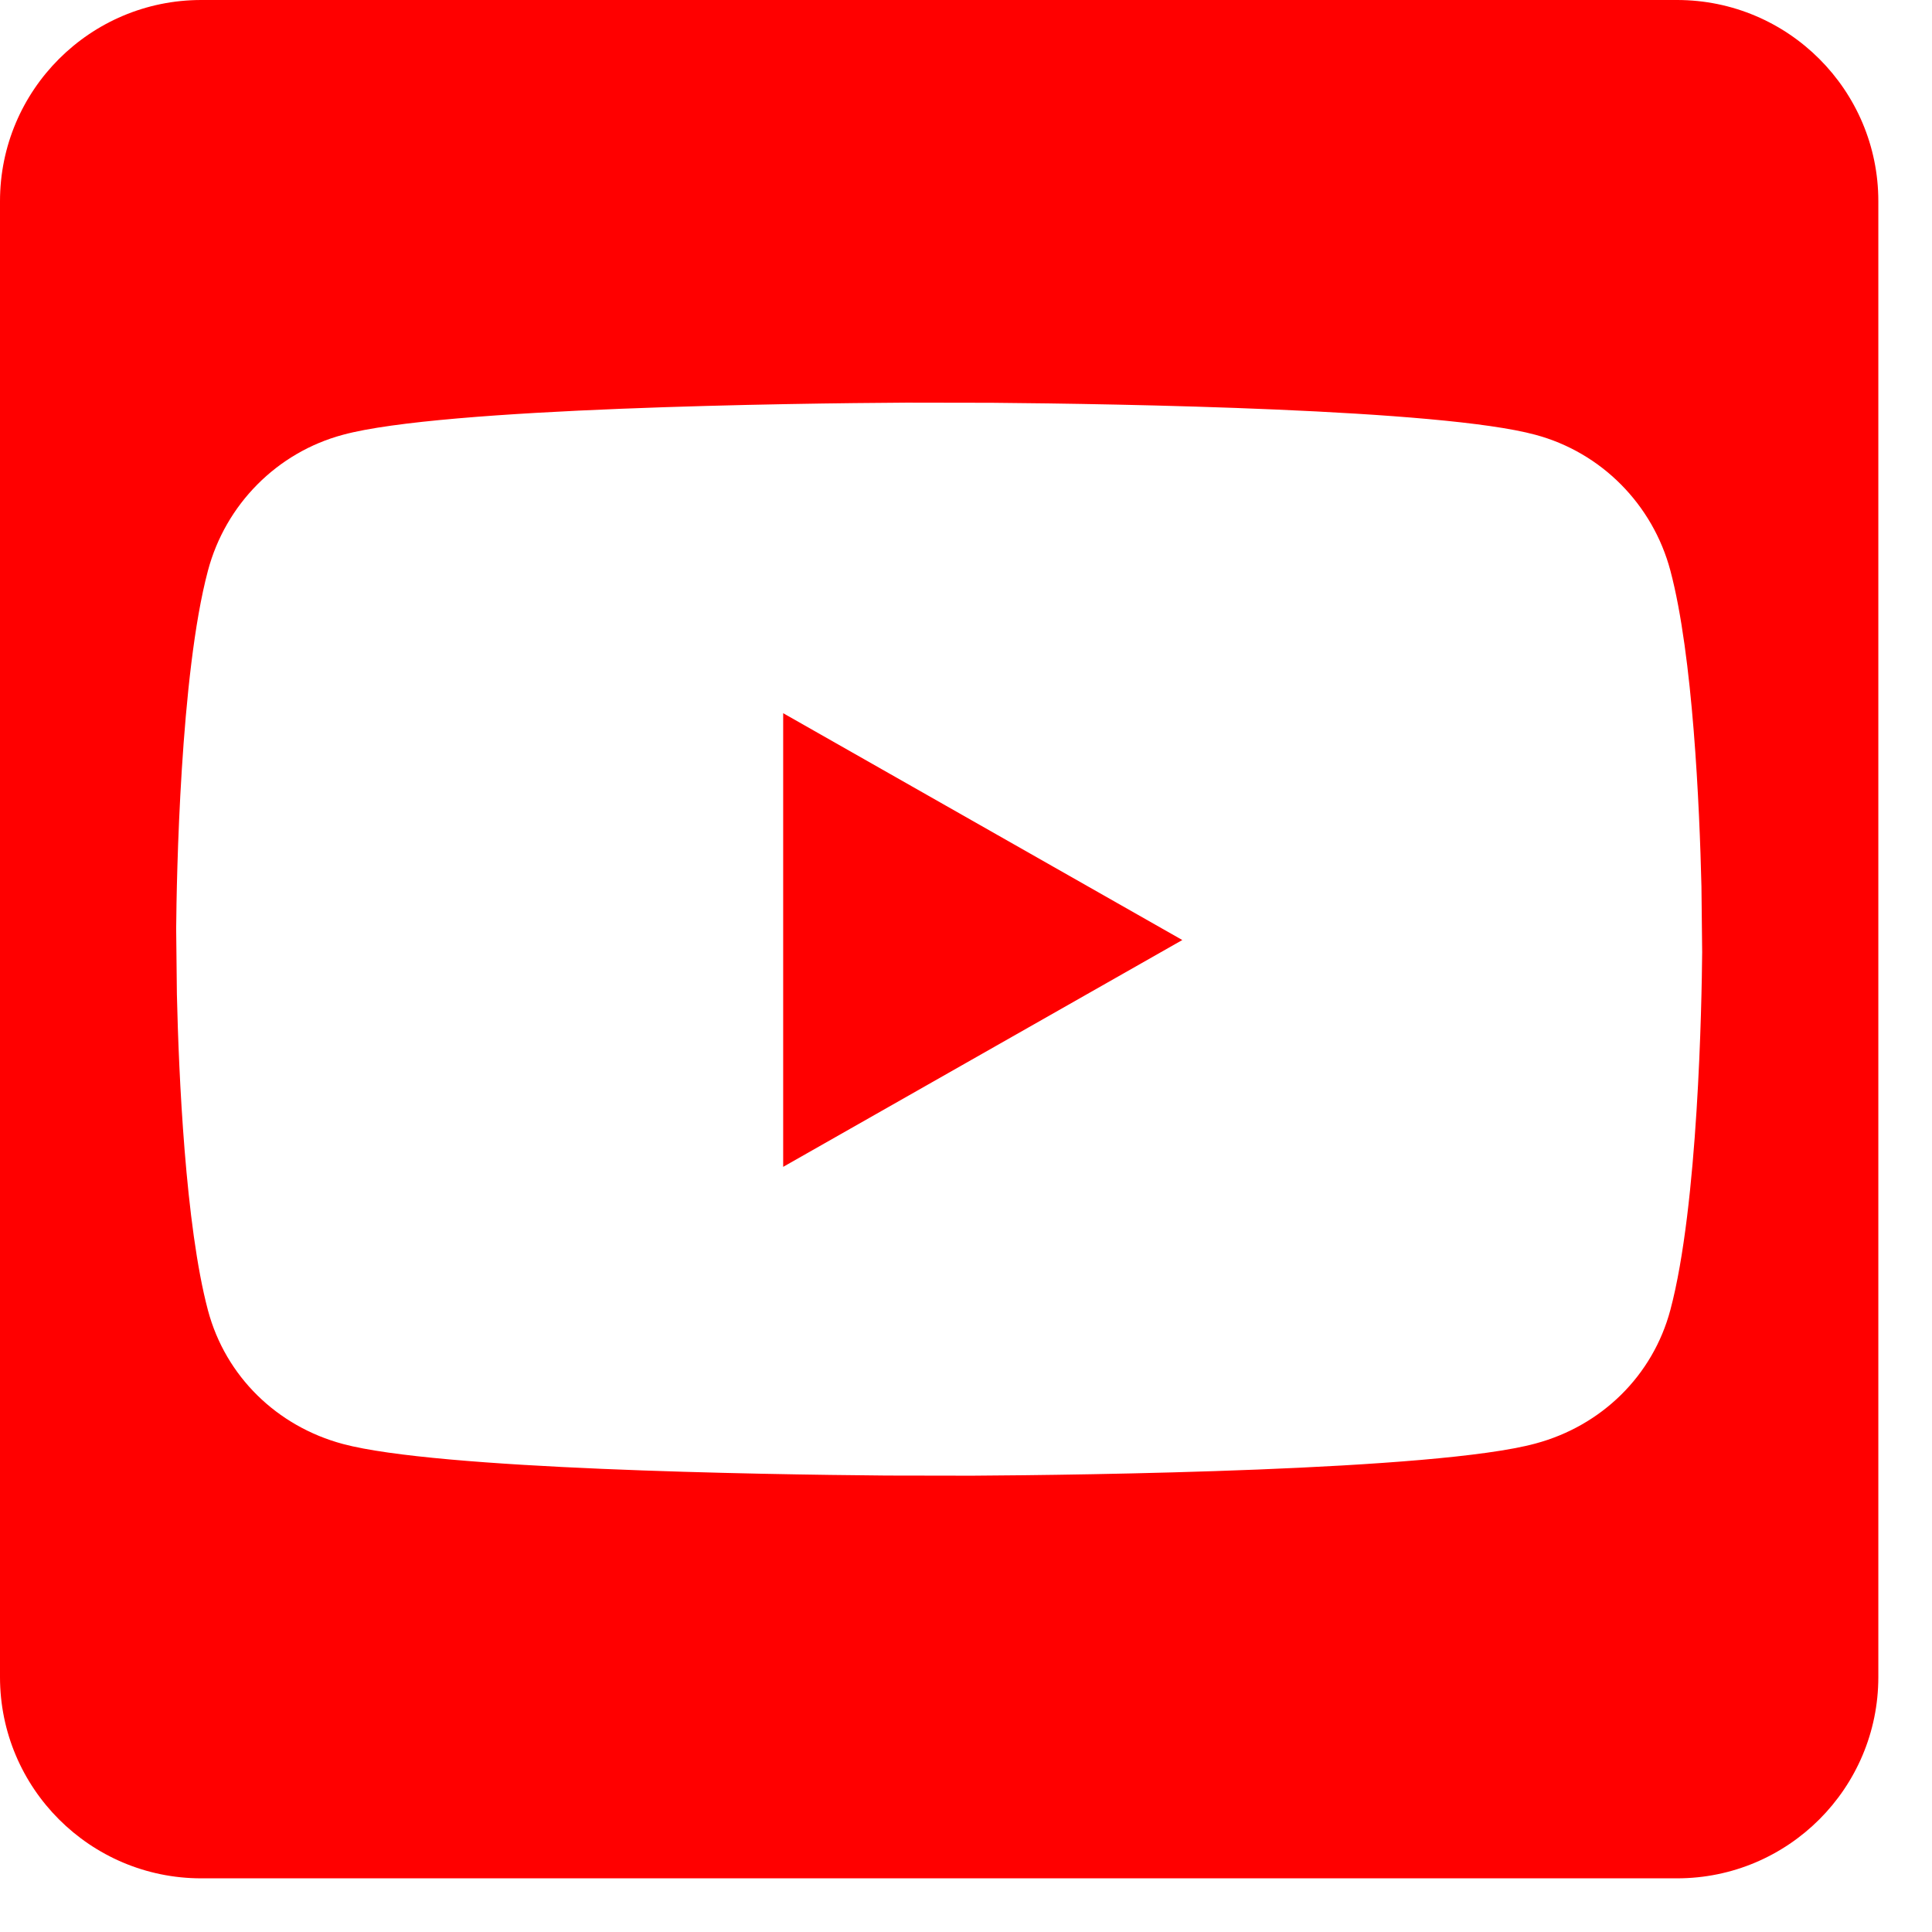<?xml version="1.0" encoding="UTF-8"?>
<svg width="27px" height="27px" viewBox="0 0 27 27" version="1.1" xmlns="http://www.w3.org/2000/svg" xmlns:xlink="http://www.w3.org/1999/xlink">
    <!-- Generator: Sketch 58 (84663) - https://sketch.com -->
    <title>logo/youtube-square</title>
    <desc>Created with Sketch.</desc>
    <g id="logo/youtube-square" stroke="none" stroke-width="1" fill="none" fill-rule="evenodd">
        <path d="M10.945,9.967 L10.945,16.307 L16.523,13.137 L10.945,9.967 Z M26.25,2.812 C26.25,1.26 24.99,0 23.437,0 L2.812,0 C1.26,0 0,1.26 0,2.812 L0,23.437 C0,24.99 1.26,26.25 2.812,26.25 L23.437,26.25 C24.99,26.25 26.25,24.99 26.25,23.437 L26.25,2.812 Z M23.778,12.389 L23.788,13.306 C23.782,14.013 23.732,16.85 23.344,18.305 C23.098,19.23 22.377,19.928 21.457,20.174 C20.063,20.553 15.122,20.614 13.585,20.623 L12.387,20.621 C10.605,20.606 6.112,20.534 4.793,20.18 C3.873,19.934 3.152,19.236 2.906,18.311 C2.59,17.121 2.498,15.017 2.472,13.896 L2.462,12.979 C2.468,12.27 2.518,9.429 2.906,7.975 C3.152,7.049 3.873,6.322 4.793,6.076 C6.187,5.697 11.128,5.636 12.665,5.627 L13.863,5.629 C15.645,5.644 20.138,5.717 21.457,6.076 C22.377,6.322 23.098,7.049 23.344,7.975 C23.66,9.164 23.751,11.268 23.778,12.389 L23.778,12.389 Z" id="" fill="#FF0000" fill-rule="nonzero"></path>
    </g>
</svg>